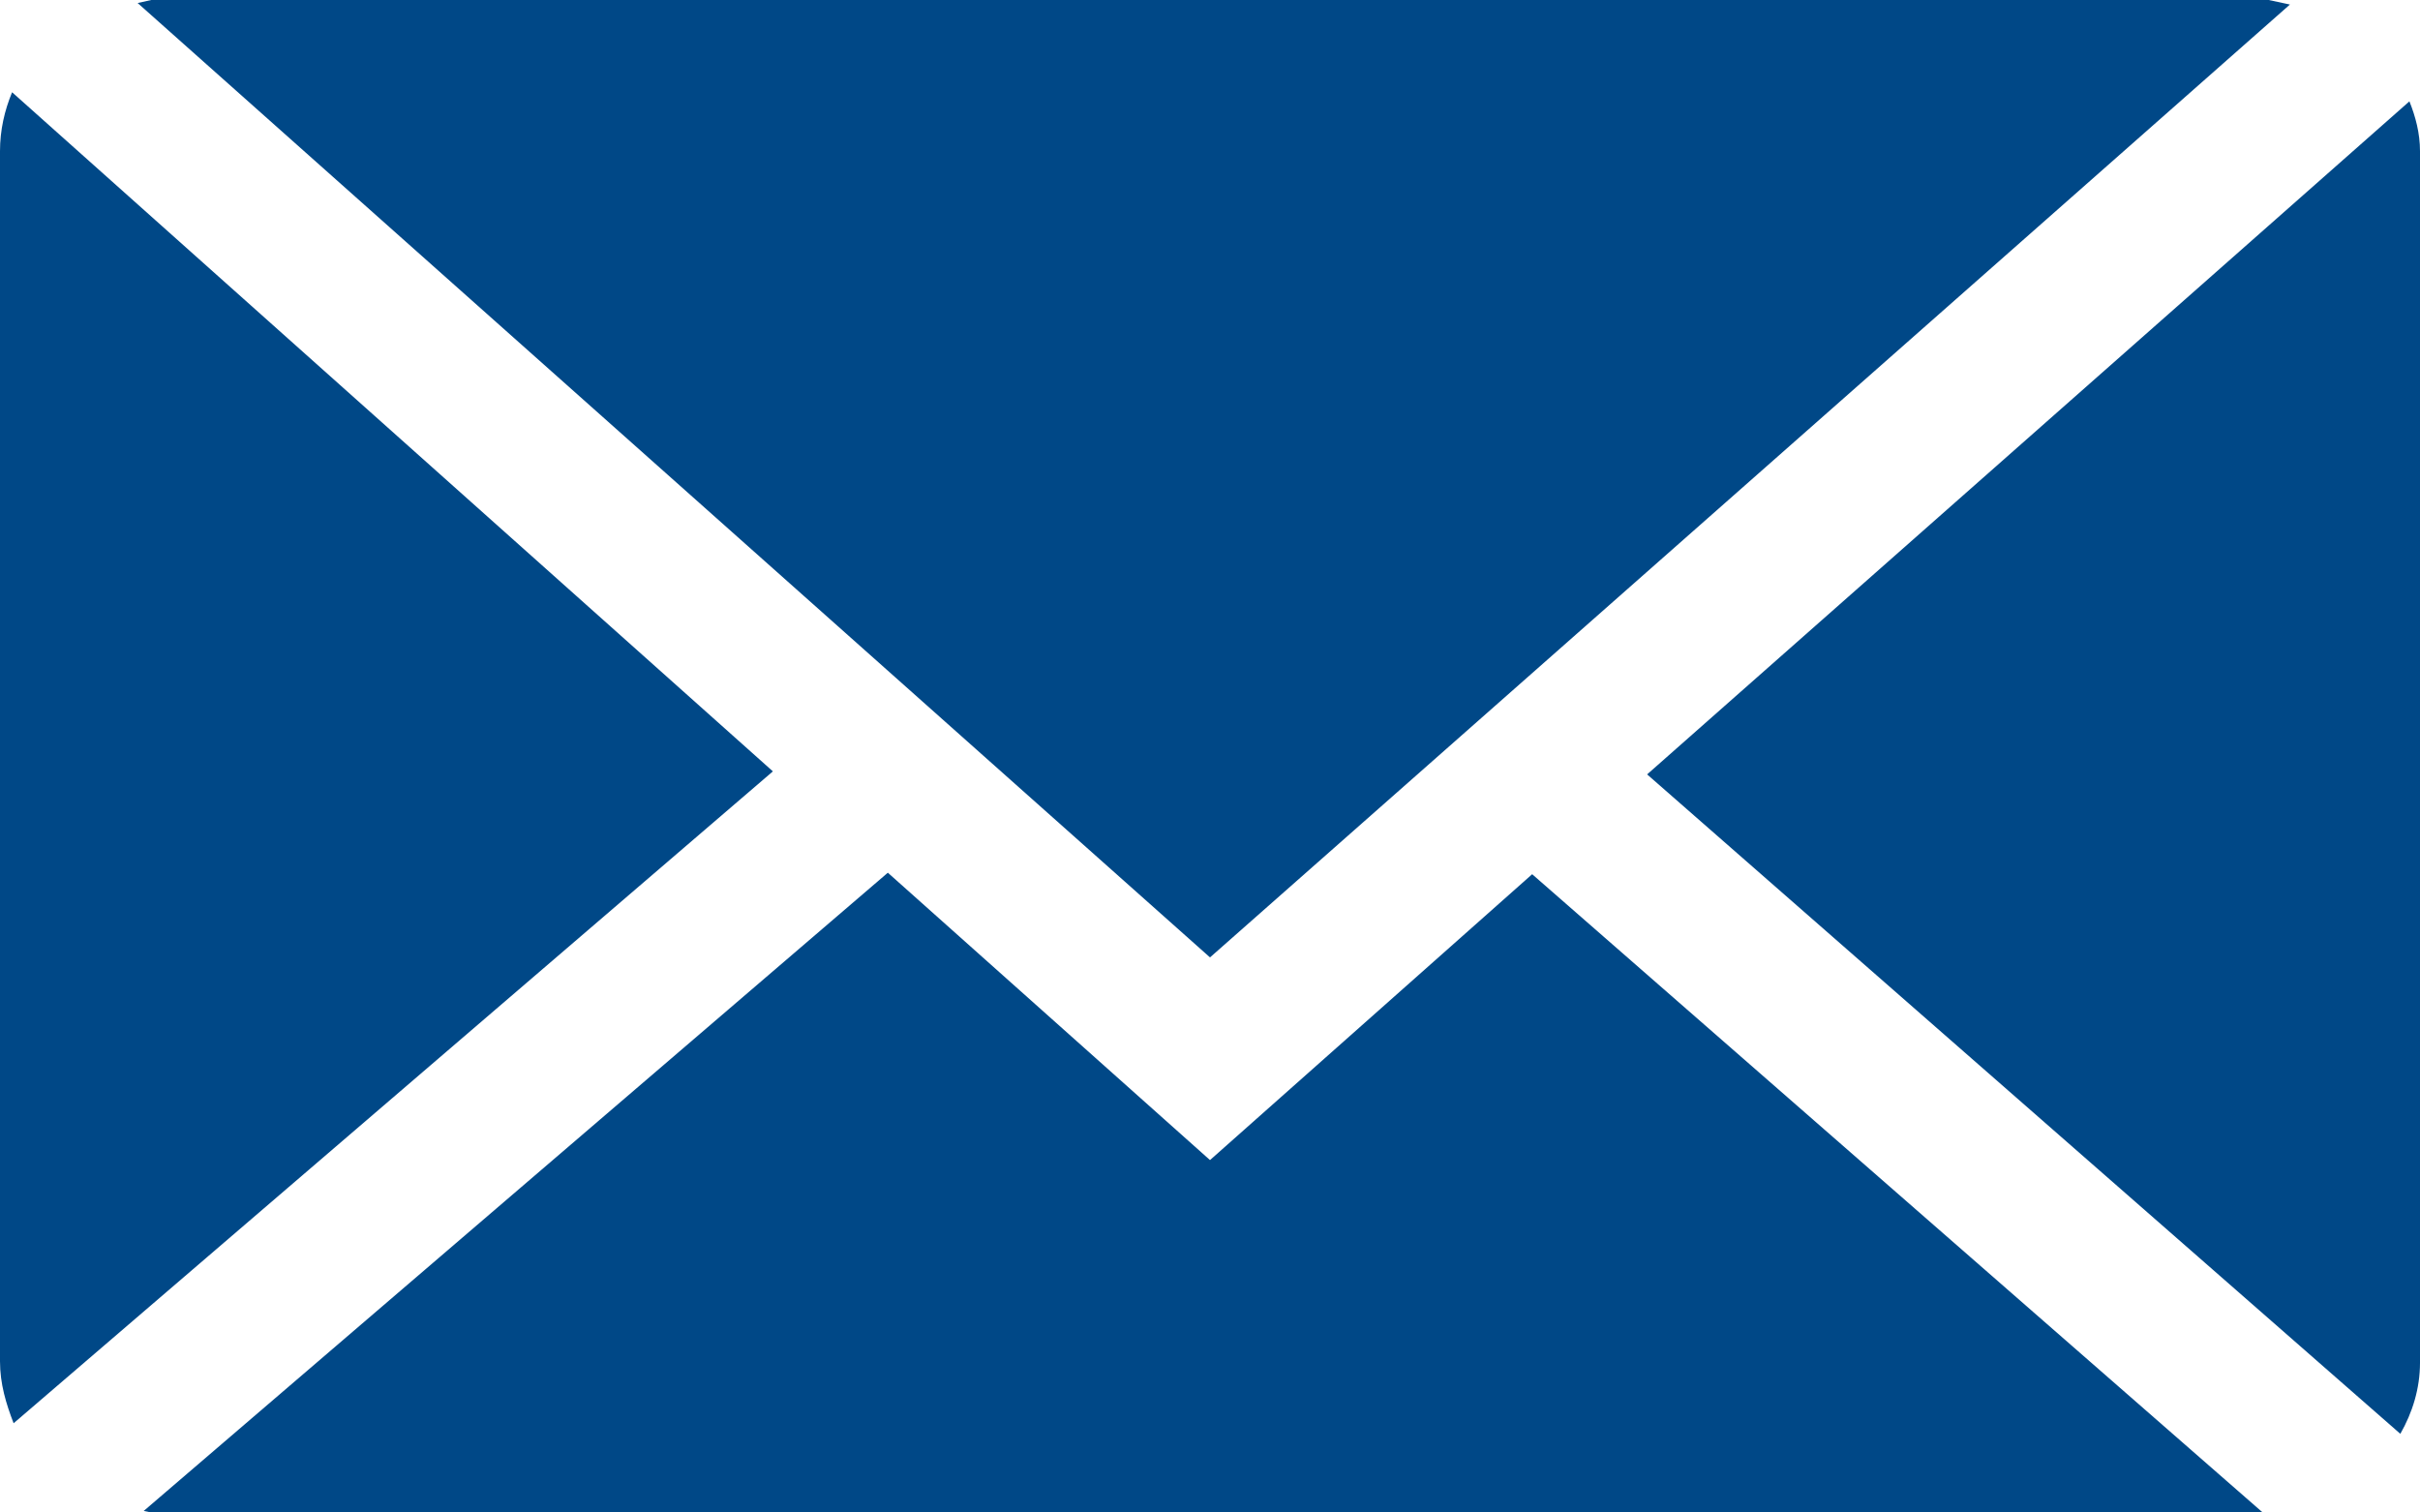 <?xml version="1.0" encoding="UTF-8"?><svg id="Layer_2" xmlns="http://www.w3.org/2000/svg" viewBox="0 0 16 10"><defs><style>.cls-1{fill:#004887;stroke-width:0px;}</style></defs><g id="Layer_1-2"><path class="cls-1" d="M15.93.67l-5.04,4.45,4.98,4.36c.08-.14.13-.3.13-.47V1c0-.12-.03-.23-.07-.33Z"/><path class="cls-1" d="M.08.61c-.05.12-.08.25-.08.39v8c0,.15.04.28.09.41l5.02-4.31L.08.61Z"/><polygon class="cls-1" points="8 7.67 5.87 5.77 .95 9.99 1 10 14.96 10 10.13 5.78 8 7.67"/><polygon class="cls-1" points="15.14 .03 15 0 1 0 .91 .02 8 6.33 15.14 .03"/></g></svg>